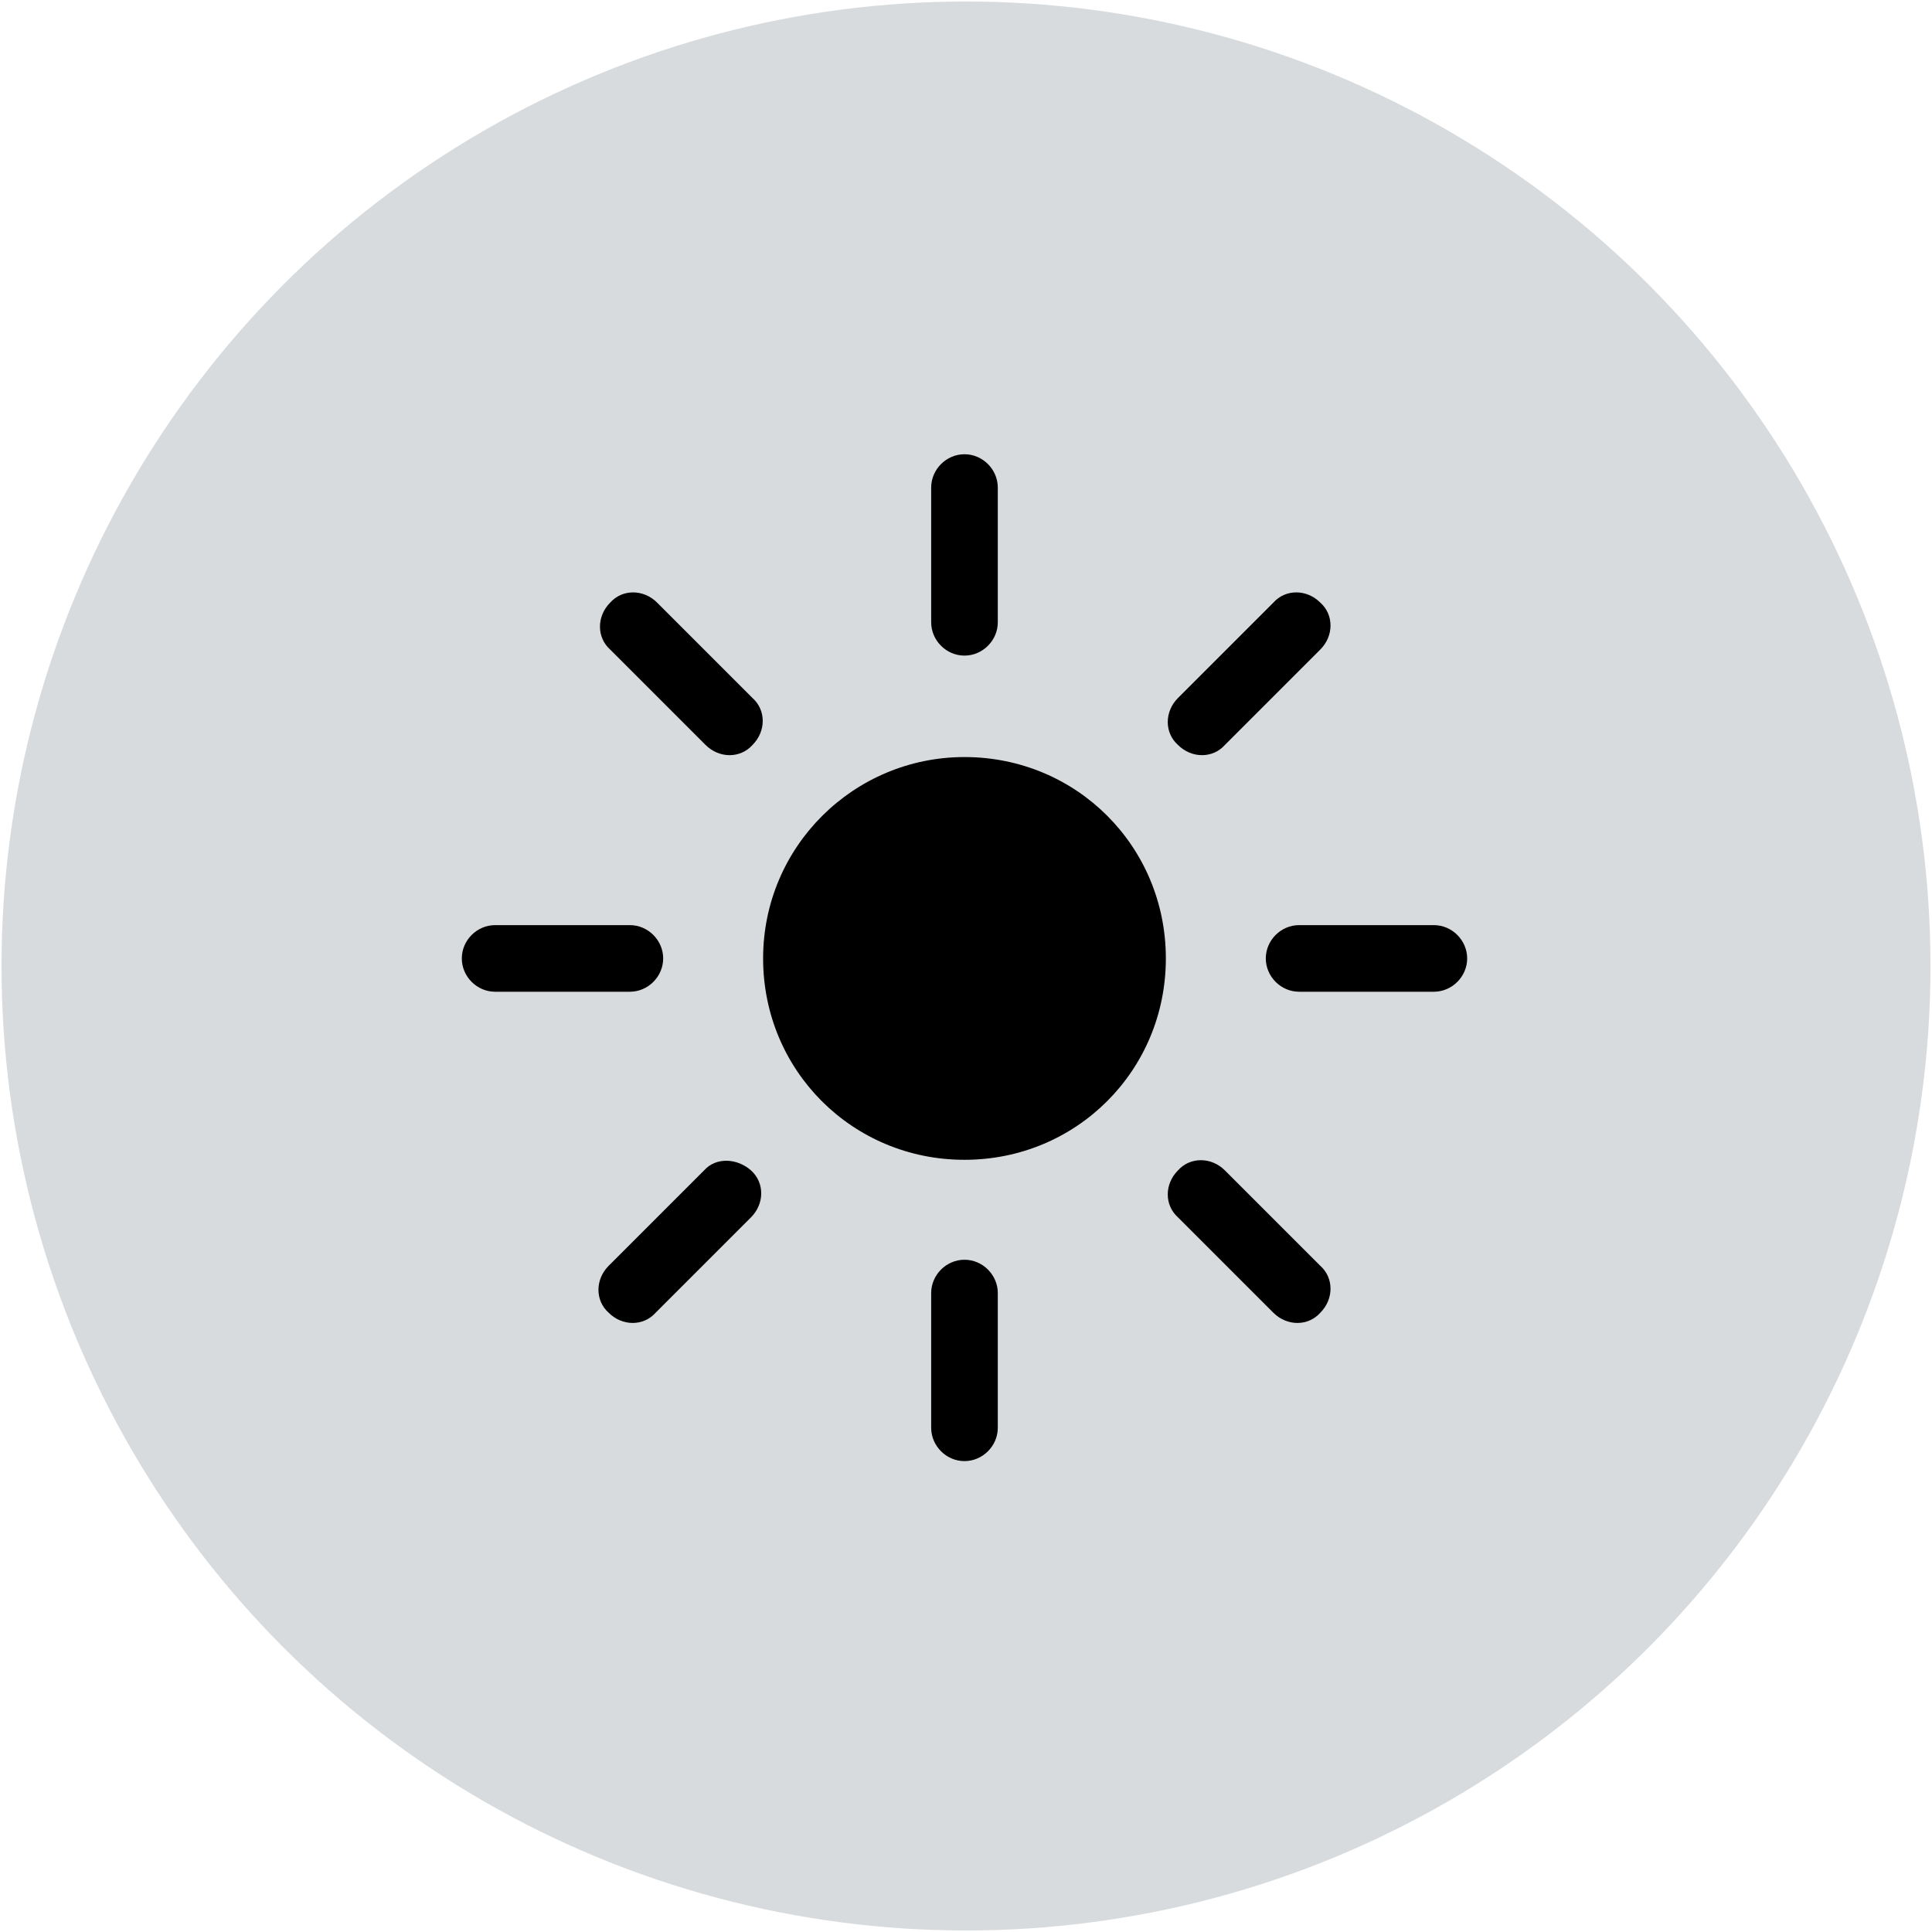 <?xml version="1.0" encoding="UTF-8"?>
<svg id="Layer_1" data-name="Layer 1" xmlns="http://www.w3.org/2000/svg" version="1.1" viewBox="0 0 12.76 12.76">
  <defs>
    <style>
      .cls-1 {
        fill: #000;
      }

      .cls-1, .cls-2 {
        stroke-width: 0px;
      }

      .cls-2 {
        fill: #d8dbdd;
      }
    </style>
  </defs>
  <circle class="cls-2" cx="6.38" cy="6.38" r="6.37"/>
  <path class="cls-1" d="M6.37,5c-.73,0-1.33.59-1.33,1.33s.59,1.33,1.33,1.33,1.33-.59,1.33-1.33-.59-1.33-1.33-1.33ZM4.38,6.33c0-.12-.1-.22-.22-.22h-.89c-.12,0-.22.1-.22.22s.1.22.22.22h.89c.12,0,.22-.1.22-.22ZM9.47,6.11h-.89c-.12,0-.22.1-.22.22s.1.22.22.22h.89c.12,0,.22-.1.22-.22s-.1-.22-.22-.22ZM6.37,8.32c-.12,0-.22.1-.22.22v.89c0,.12.1.22.22.22s.22-.1.22-.22v-.89c0-.12-.1-.22-.22-.22ZM6.37,4.33c.12,0,.22-.1.22-.22v-.89c0-.12-.1-.22-.22-.22s-.22.1-.22.22v.89c0,.12.1.22.22.22ZM4.65,7.73l-.63.63c-.09.09-.09.23,0,.31.09.09.23.09.31,0l.63-.63c.09-.09.09-.23,0-.31s-.23-.09-.31,0ZM8.09,4.92l.63-.63c.09-.09.09-.23,0-.31-.09-.09-.23-.09-.31,0l-.63.63c-.09.09-.09.23,0,.31.09.09.23.09.31,0ZM8.09,7.73c-.09-.09-.23-.09-.31,0-.09.09-.09.23,0,.31l.63.63c.09.09.23.09.31,0,.09-.09.09-.23,0-.31l-.63-.63ZM4.34,3.98c-.09-.09-.23-.09-.31,0-.09.09-.09.23,0,.31l.63.63c.09.09.23.09.31,0,.09-.09.09-.23,0-.31l-.63-.63Z"/>
</svg>